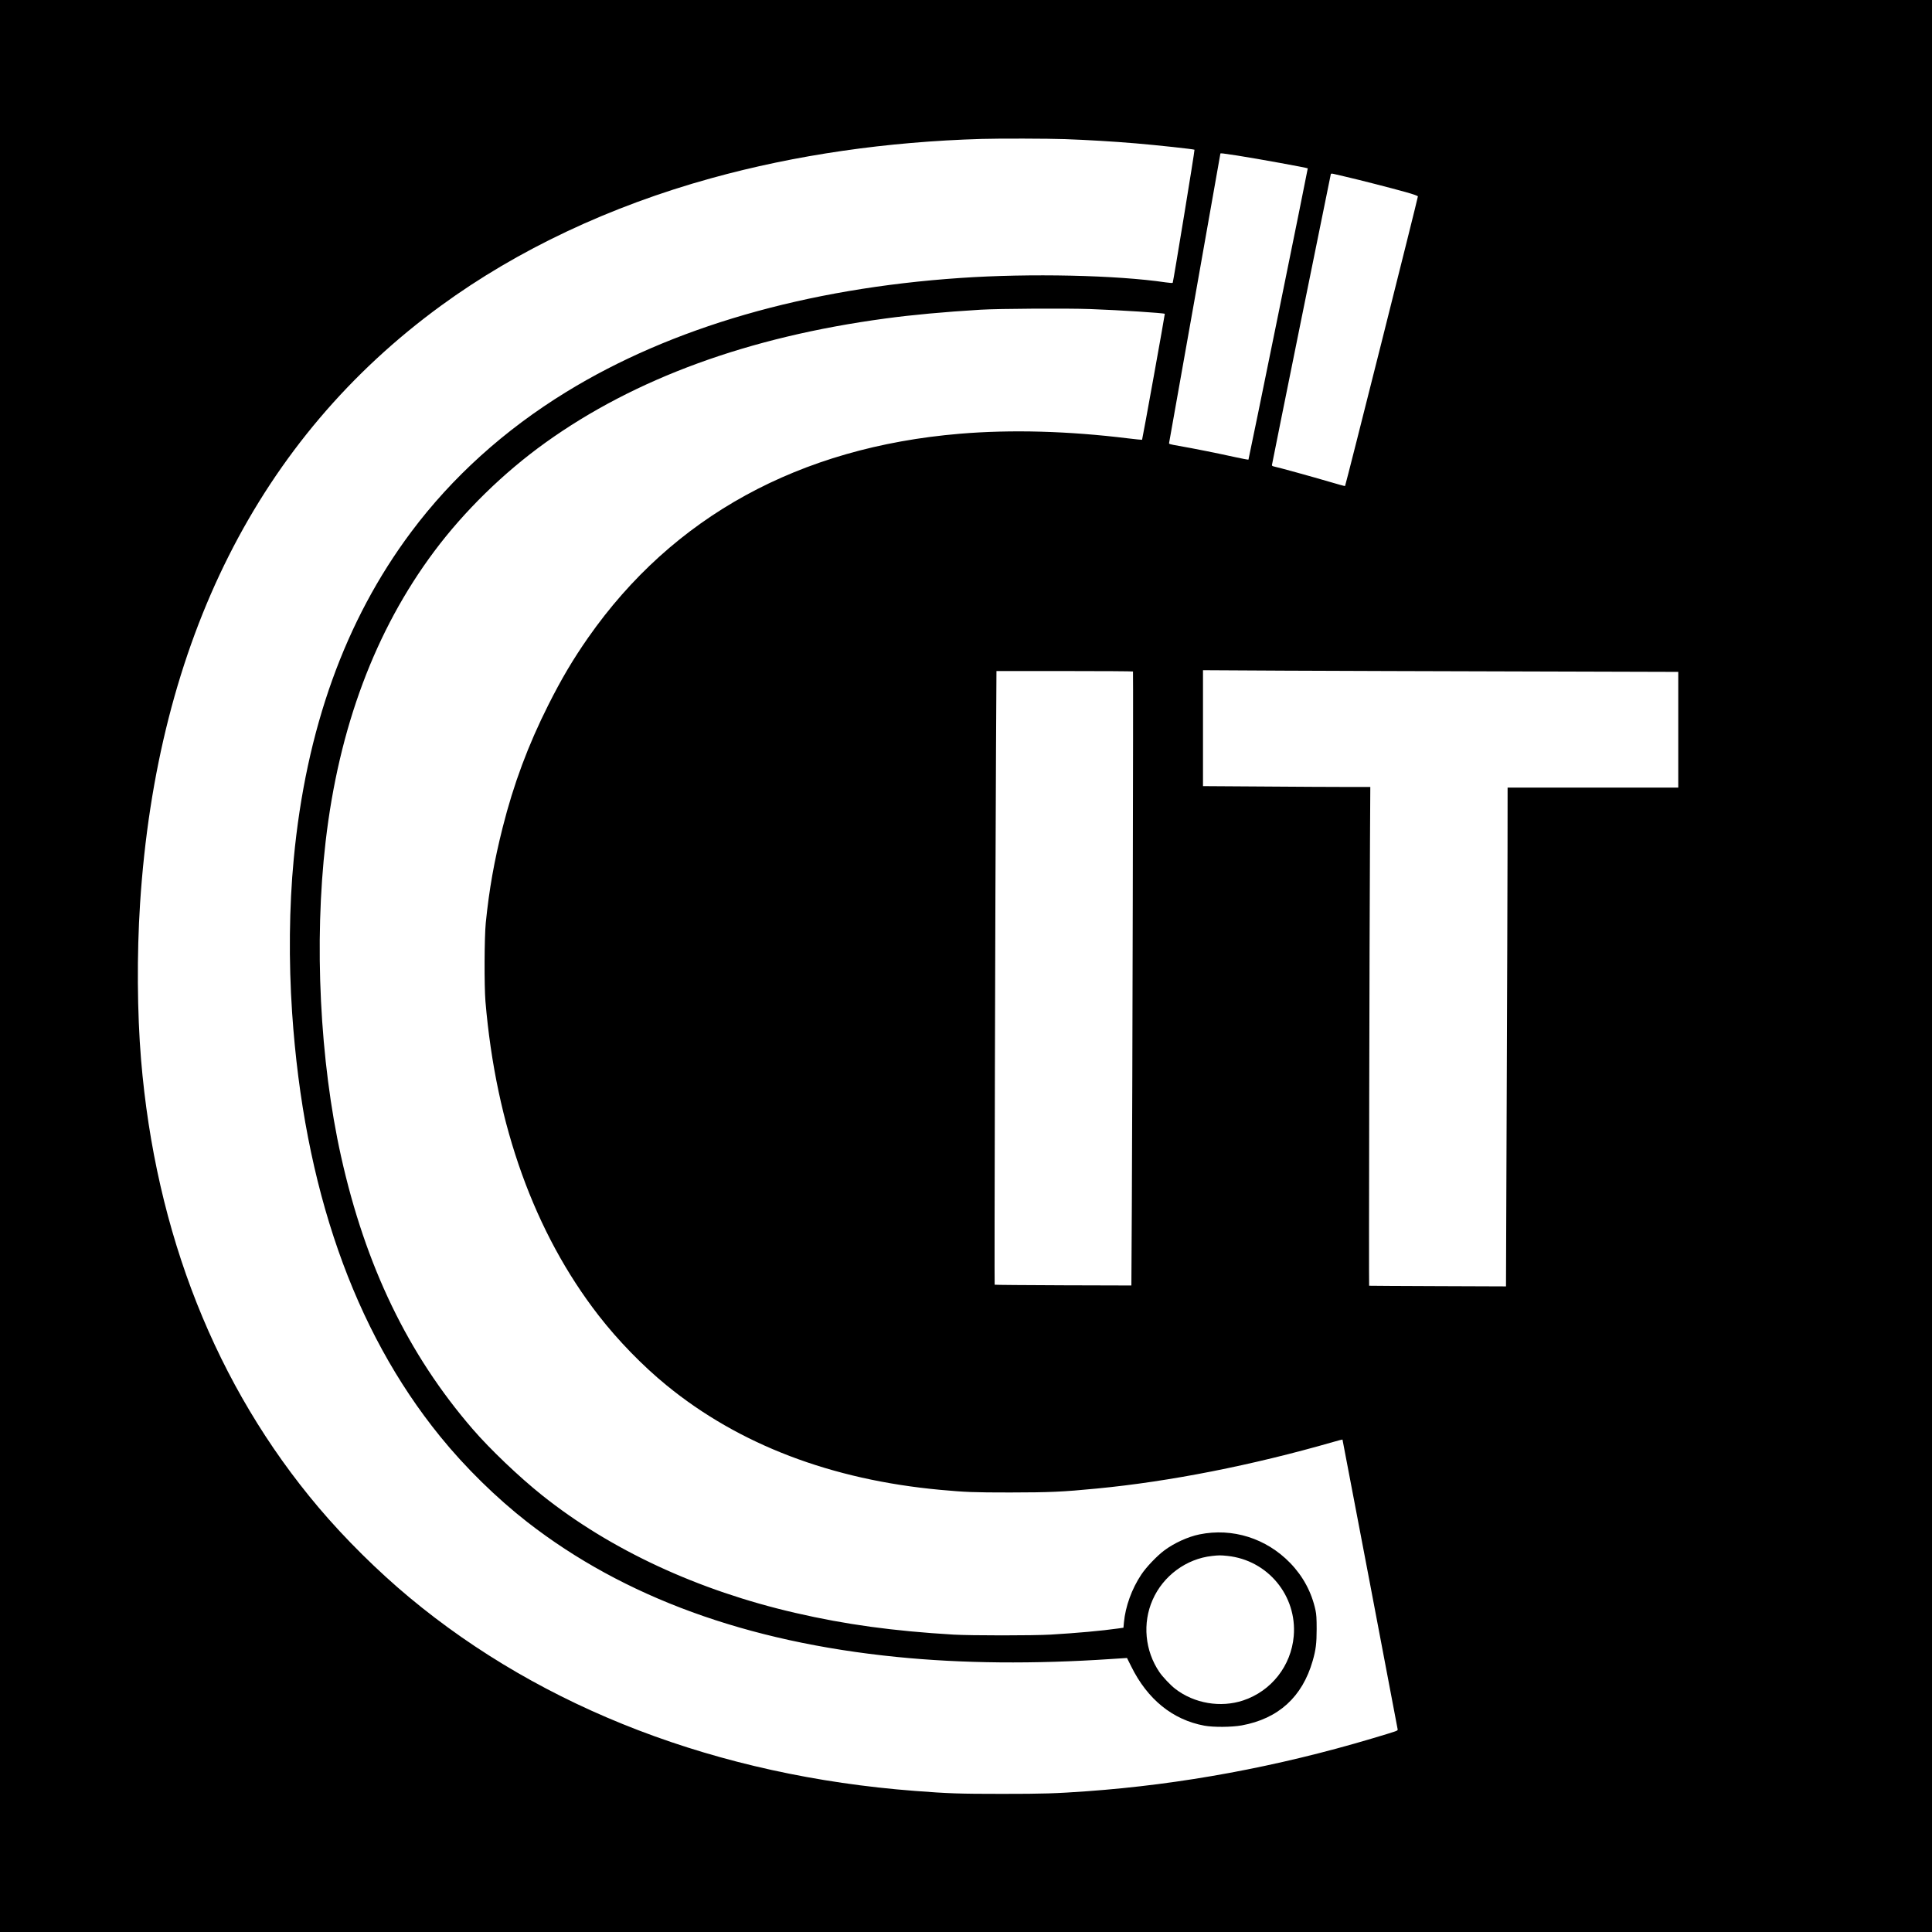 <?xml version="1.0" standalone="no"?>
<!DOCTYPE svg PUBLIC "-//W3C//DTD SVG 20010904//EN"
 "http://www.w3.org/TR/2001/REC-SVG-20010904/DTD/svg10.dtd">
<svg version="1.0" xmlns="http://www.w3.org/2000/svg"
 width="3000pt" height="3000pt" viewBox="0 0 3000 3000"
 preserveAspectRatio="xMidYMid meet">
<g transform="translate(0,3000) scale(0.1,-0.1)"
fill="#000000" stroke="none">
<path d="M0 15000 l0 -15000 15000 0 15000 0 0 15000 0 15000 -15000 0 -15000
0 0 -15000z m16530 12840 c374 -14 746 -36 1105 -66 332 -28 904 -90 913 -99
7 -6 -329 -2050 -338 -2066 -4 -5 -46 -3 -106 6 -766 113 -2109 143 -3189 69
-2395 -162 -4491 -768 -6123 -1771 -958 -588 -1770 -1321 -2407 -2173 -1027
-1374 -1634 -3063 -1824 -5080 -71 -744 -79 -1586 -25 -2385 183 -2711 957
-4927 2297 -6578 389 -481 877 -959 1358 -1334 1496 -1163 3402 -1859 5734
-2092 1014 -102 2136 -112 3328 -32 l247 16 65 -130 c252 -512 644 -830 1136
-921 139 -26 425 -24 580 4 569 104 941 441 1102 1002 49 170 62 270 62 495 0
164 -4 228 -18 292 -60 278 -192 525 -393 733 -371 383 -896 549 -1409 444
-178 -36 -394 -135 -546 -249 -114 -85 -281 -260 -357 -375 -148 -222 -247
-495 -270 -746 l-7 -79 -84 -12 c-253 -36 -642 -71 -1046 -95 -275 -16 -1236
-16 -1510 0 -938 56 -1672 156 -2455 337 -1511 348 -2872 980 -3933 1827 -357
285 -809 716 -1078 1028 -1003 1161 -1664 2532 -2043 4233 -330 1480 -421
3328 -240 4887 205 1771 770 3281 1687 4509 468 626 1076 1221 1727 1688 1390
997 3152 1641 5275 1927 428 58 910 102 1485 137 282 17 1344 23 1700 10 462
-17 1143 -61 1157 -74 4 -5 -347 -1948 -353 -1956 -2 -2 -99 8 -216 22 -926
114 -1812 139 -2613 72 -2493 -209 -4457 -1286 -5772 -3166 -235 -336 -414
-639 -618 -1044 -314 -624 -540 -1230 -710 -1905 -132 -524 -209 -957 -262
-1480 -22 -221 -25 -976 -5 -1220 163 -1931 763 -3595 1756 -4875 300 -387
685 -783 1056 -1086 1125 -920 2559 -1467 4250 -1623 396 -36 511 -41 1085
-41 619 1 810 9 1345 61 1136 109 2412 361 3674 724 77 22 141 39 142 37 2 -2
851 -4462 856 -4496 3 -28 26 -19 -397 -146 -1473 -439 -2961 -714 -4425 -819
-486 -35 -677 -41 -1320 -41 -666 0 -836 6 -1355 46 -3054 234 -5770 1274
-7849 3005 -491 409 -1000 913 -1407 1394 -1594 1885 -2535 4259 -2759 6960
-60 727 -66 1629 -15 2420 263 4073 1848 7223 4675 9285 1189 868 2624 1544
4195 1978 1308 362 2724 567 4200 610 254 8 1044 6 1285 -3z m2680 -255 c315
-49 1083 -189 1097 -199 4 -3 -915 -4517 -921 -4523 -3 -3 -101 15 -218 41
-248 55 -635 133 -861 172 -149 26 -158 29 -153 48 6 26 796 4481 796 4490 0
10 26 7 260 -29z m1690 -330 c212 -49 695 -173 925 -237 128 -36 191 -59 192
-68 3 -16 -1122 -4488 -1131 -4497 -3 -3 -112 27 -243 66 -240 71 -797 225
-859 237 -19 3 -34 12 -34 20 0 13 908 4498 915 4521 3 8 15 9 42 3 21 -5 108
-25 193 -45z m2733 -7681 l2427 -7 0 -898 0 -899 -1325 0 -1325 0 -1 -962 c-1
-530 -6 -2272 -13 -3873 l-11 -2910 -1060 4 c-583 2 -1062 5 -1065 6 -6 3 5
5521 13 6873 l5 872 -376 0 c-207 0 -792 3 -1299 7 l-923 6 0 900 0 900 1263
-7 c694 -3 2354 -9 3690 -12z m-6040 -1 c6 -10 -9 -6662 -18 -8291 l-7 -1243
-1058 3 c-582 2 -1061 6 -1065 9 -6 7 9 6125 21 8302 l7 1227 1058 0 c582 0
1060 -3 1062 -7z m1467 -13733 c627 -66 1083 -619 1029 -1246 -40 -461 -347
-852 -784 -998 -351 -117 -760 -48 -1055 179 -73 56 -197 187 -247 261 -225
331 -265 760 -105 1122 164 373 522 637 922 681 107 12 133 12 240 1z"/>
</g>
</svg>
